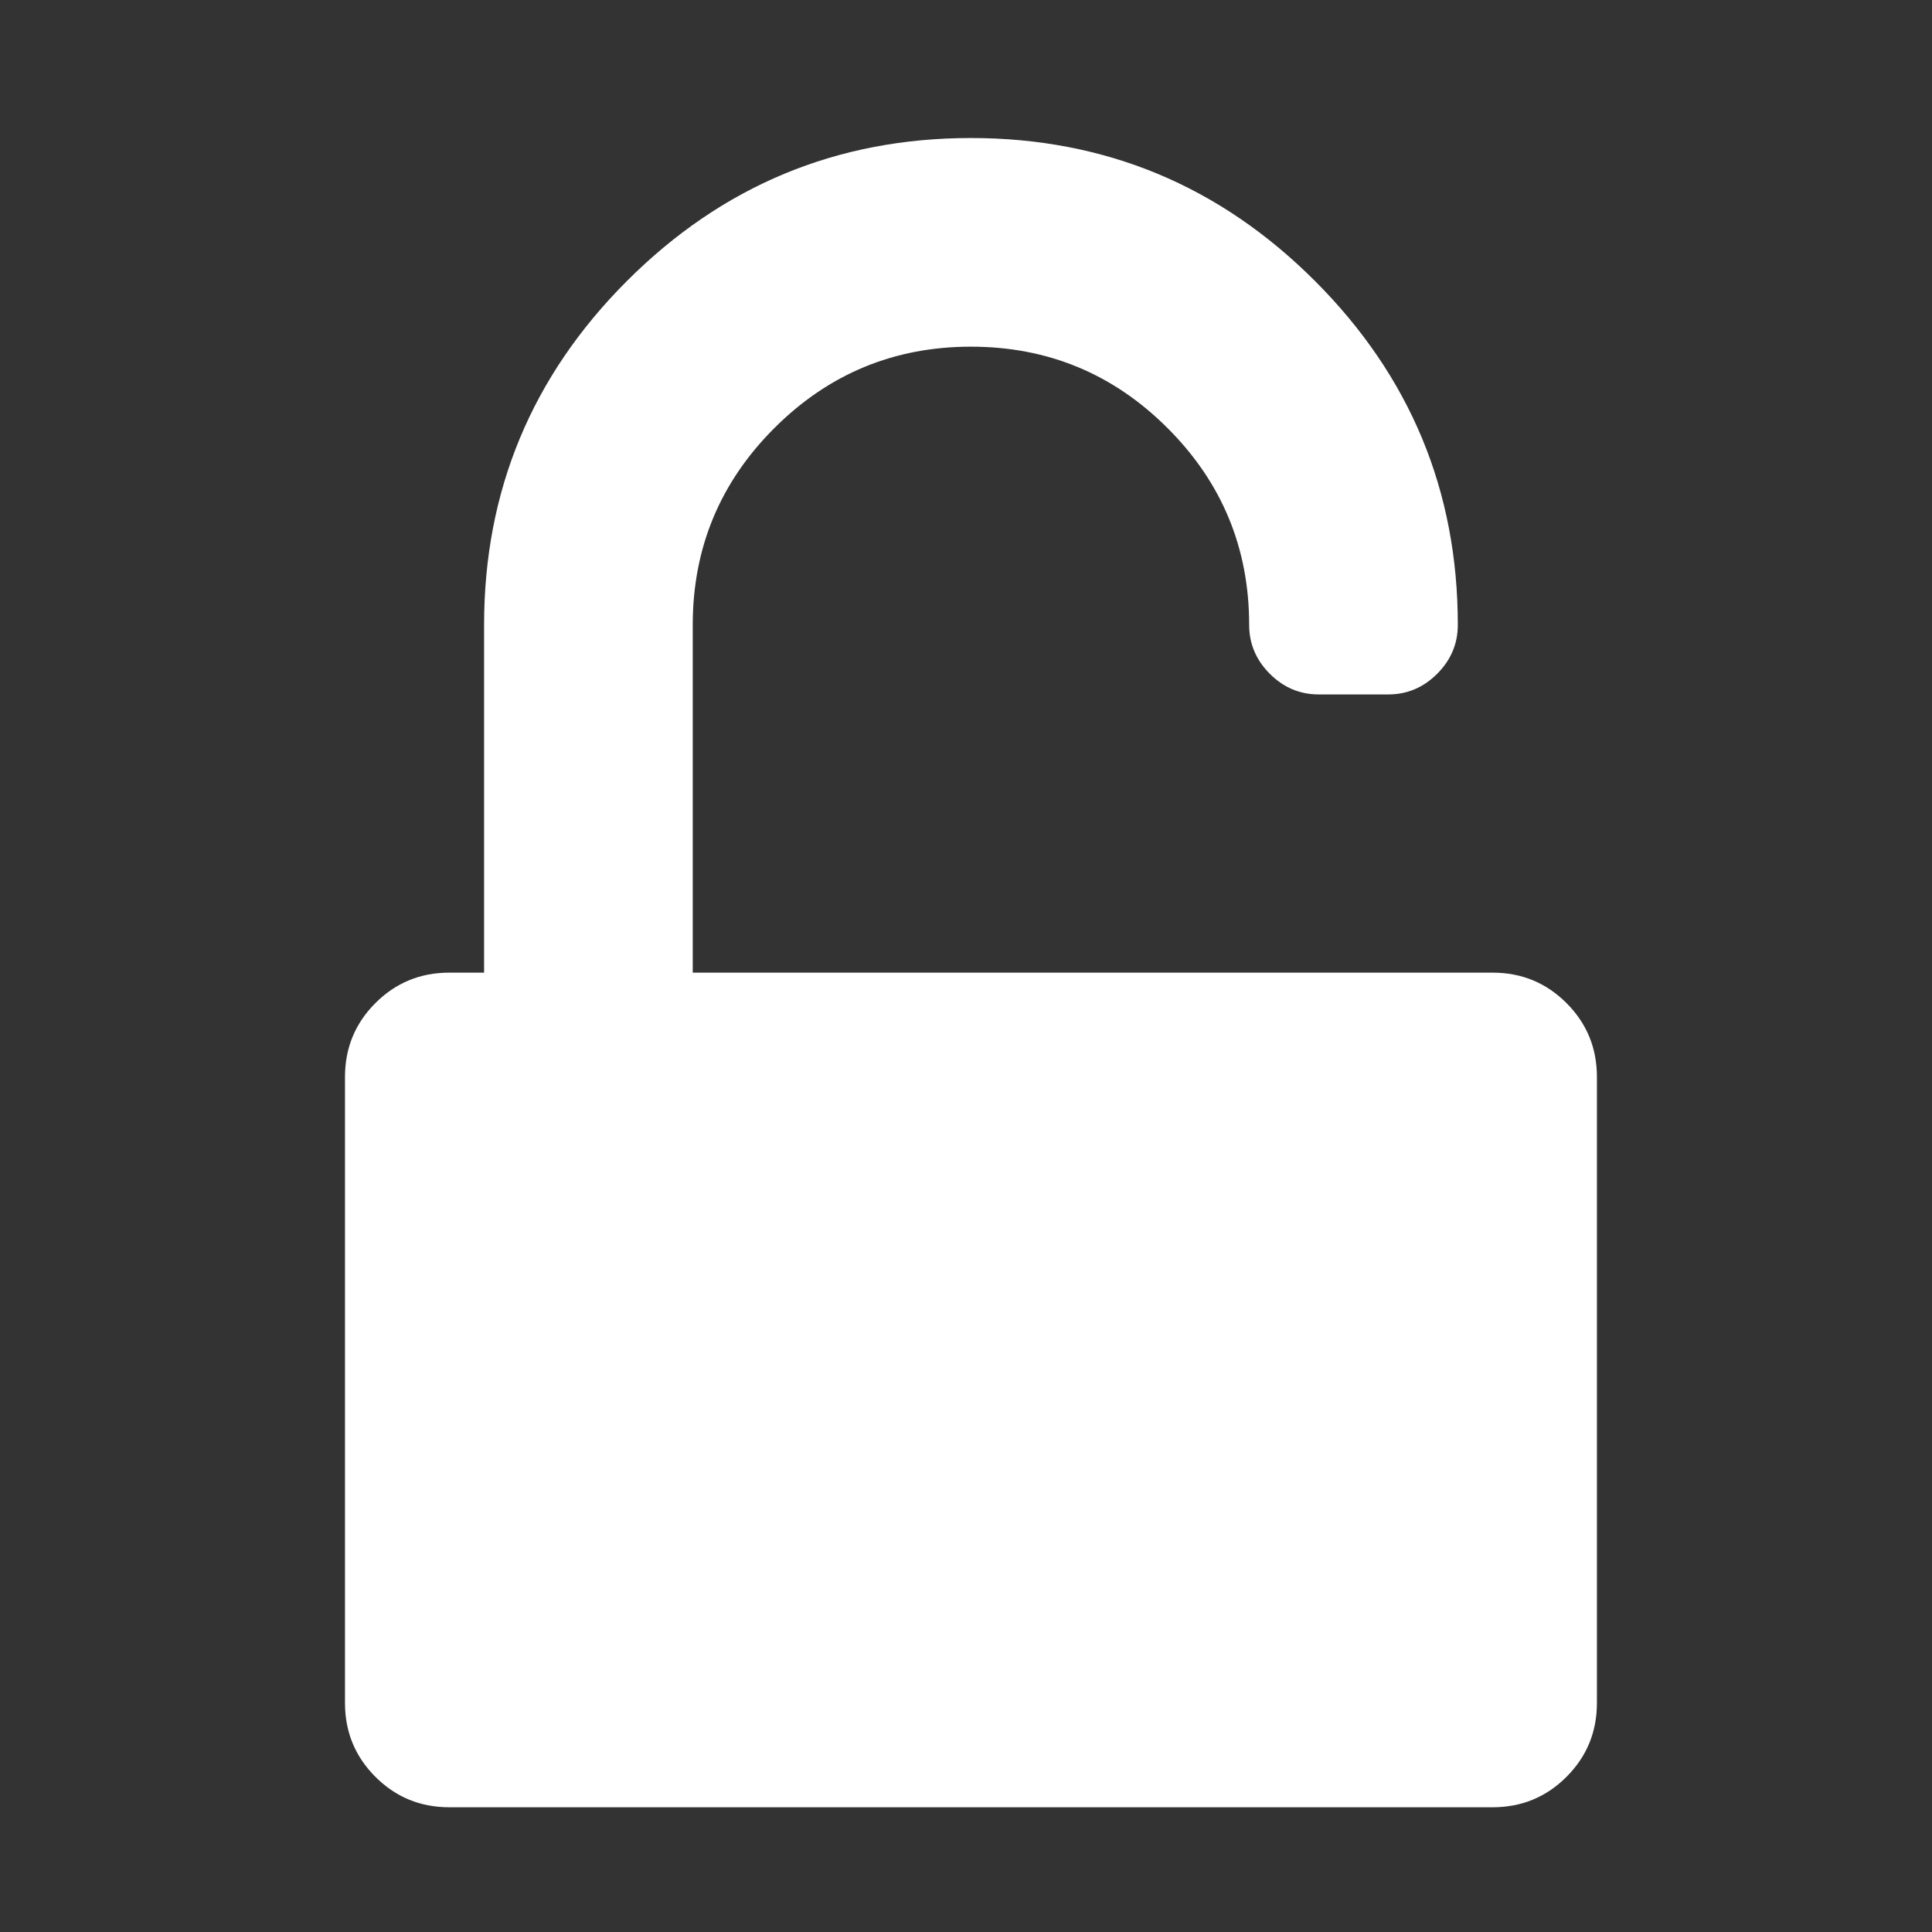 ﻿<!DOCTYPE svg PUBLIC "-//W3C//DTD SVG 1.1//EN" "http://www.w3.org/Graphics/SVG/1.1/DTD/svg11.dtd">
<svg xmlns="http://www.w3.org/2000/svg" xmlns:xlink="http://www.w3.org/1999/xlink" version="1.1" width="16" height="16" overflow="auto" preserveAspectRatio="none" baseProfile="tiny" space="preserve">
  <rect width="100%" height="100%" fill="#333333" stroke="none"/>
  <path d="M1056 768 Q1096 768 1124 740 Q1152 712 1152 672 L1152 96 Q1152 56 1124 28 Q1096 0 1056 0 L96 0 Q56 0 28 28 Q0 56 0 96 L0 672 Q0 712 28 740 Q56 768 96 768 L128 768 L128 1088 Q128 1273 259.5 1404.5 Q391 1536 576 1536 Q761 1536 892.5 1404.5 Q1024 1273 1024 1088 Q1024 1062 1005 1043 Q986 1024 960 1024 L896 1024 Q870 1024 851 1043 Q832 1062 832 1088 Q832 1194 757 1269 Q682 1344 576 1344 Q470 1344 395 1269 Q320 1194 320 1088 L320 768 L1056 768 z" pathLength="0" fill="White" transform="translate(2.857, 1.143) scale(0.009, -0.009) translate(0, -1536)" />
</svg>